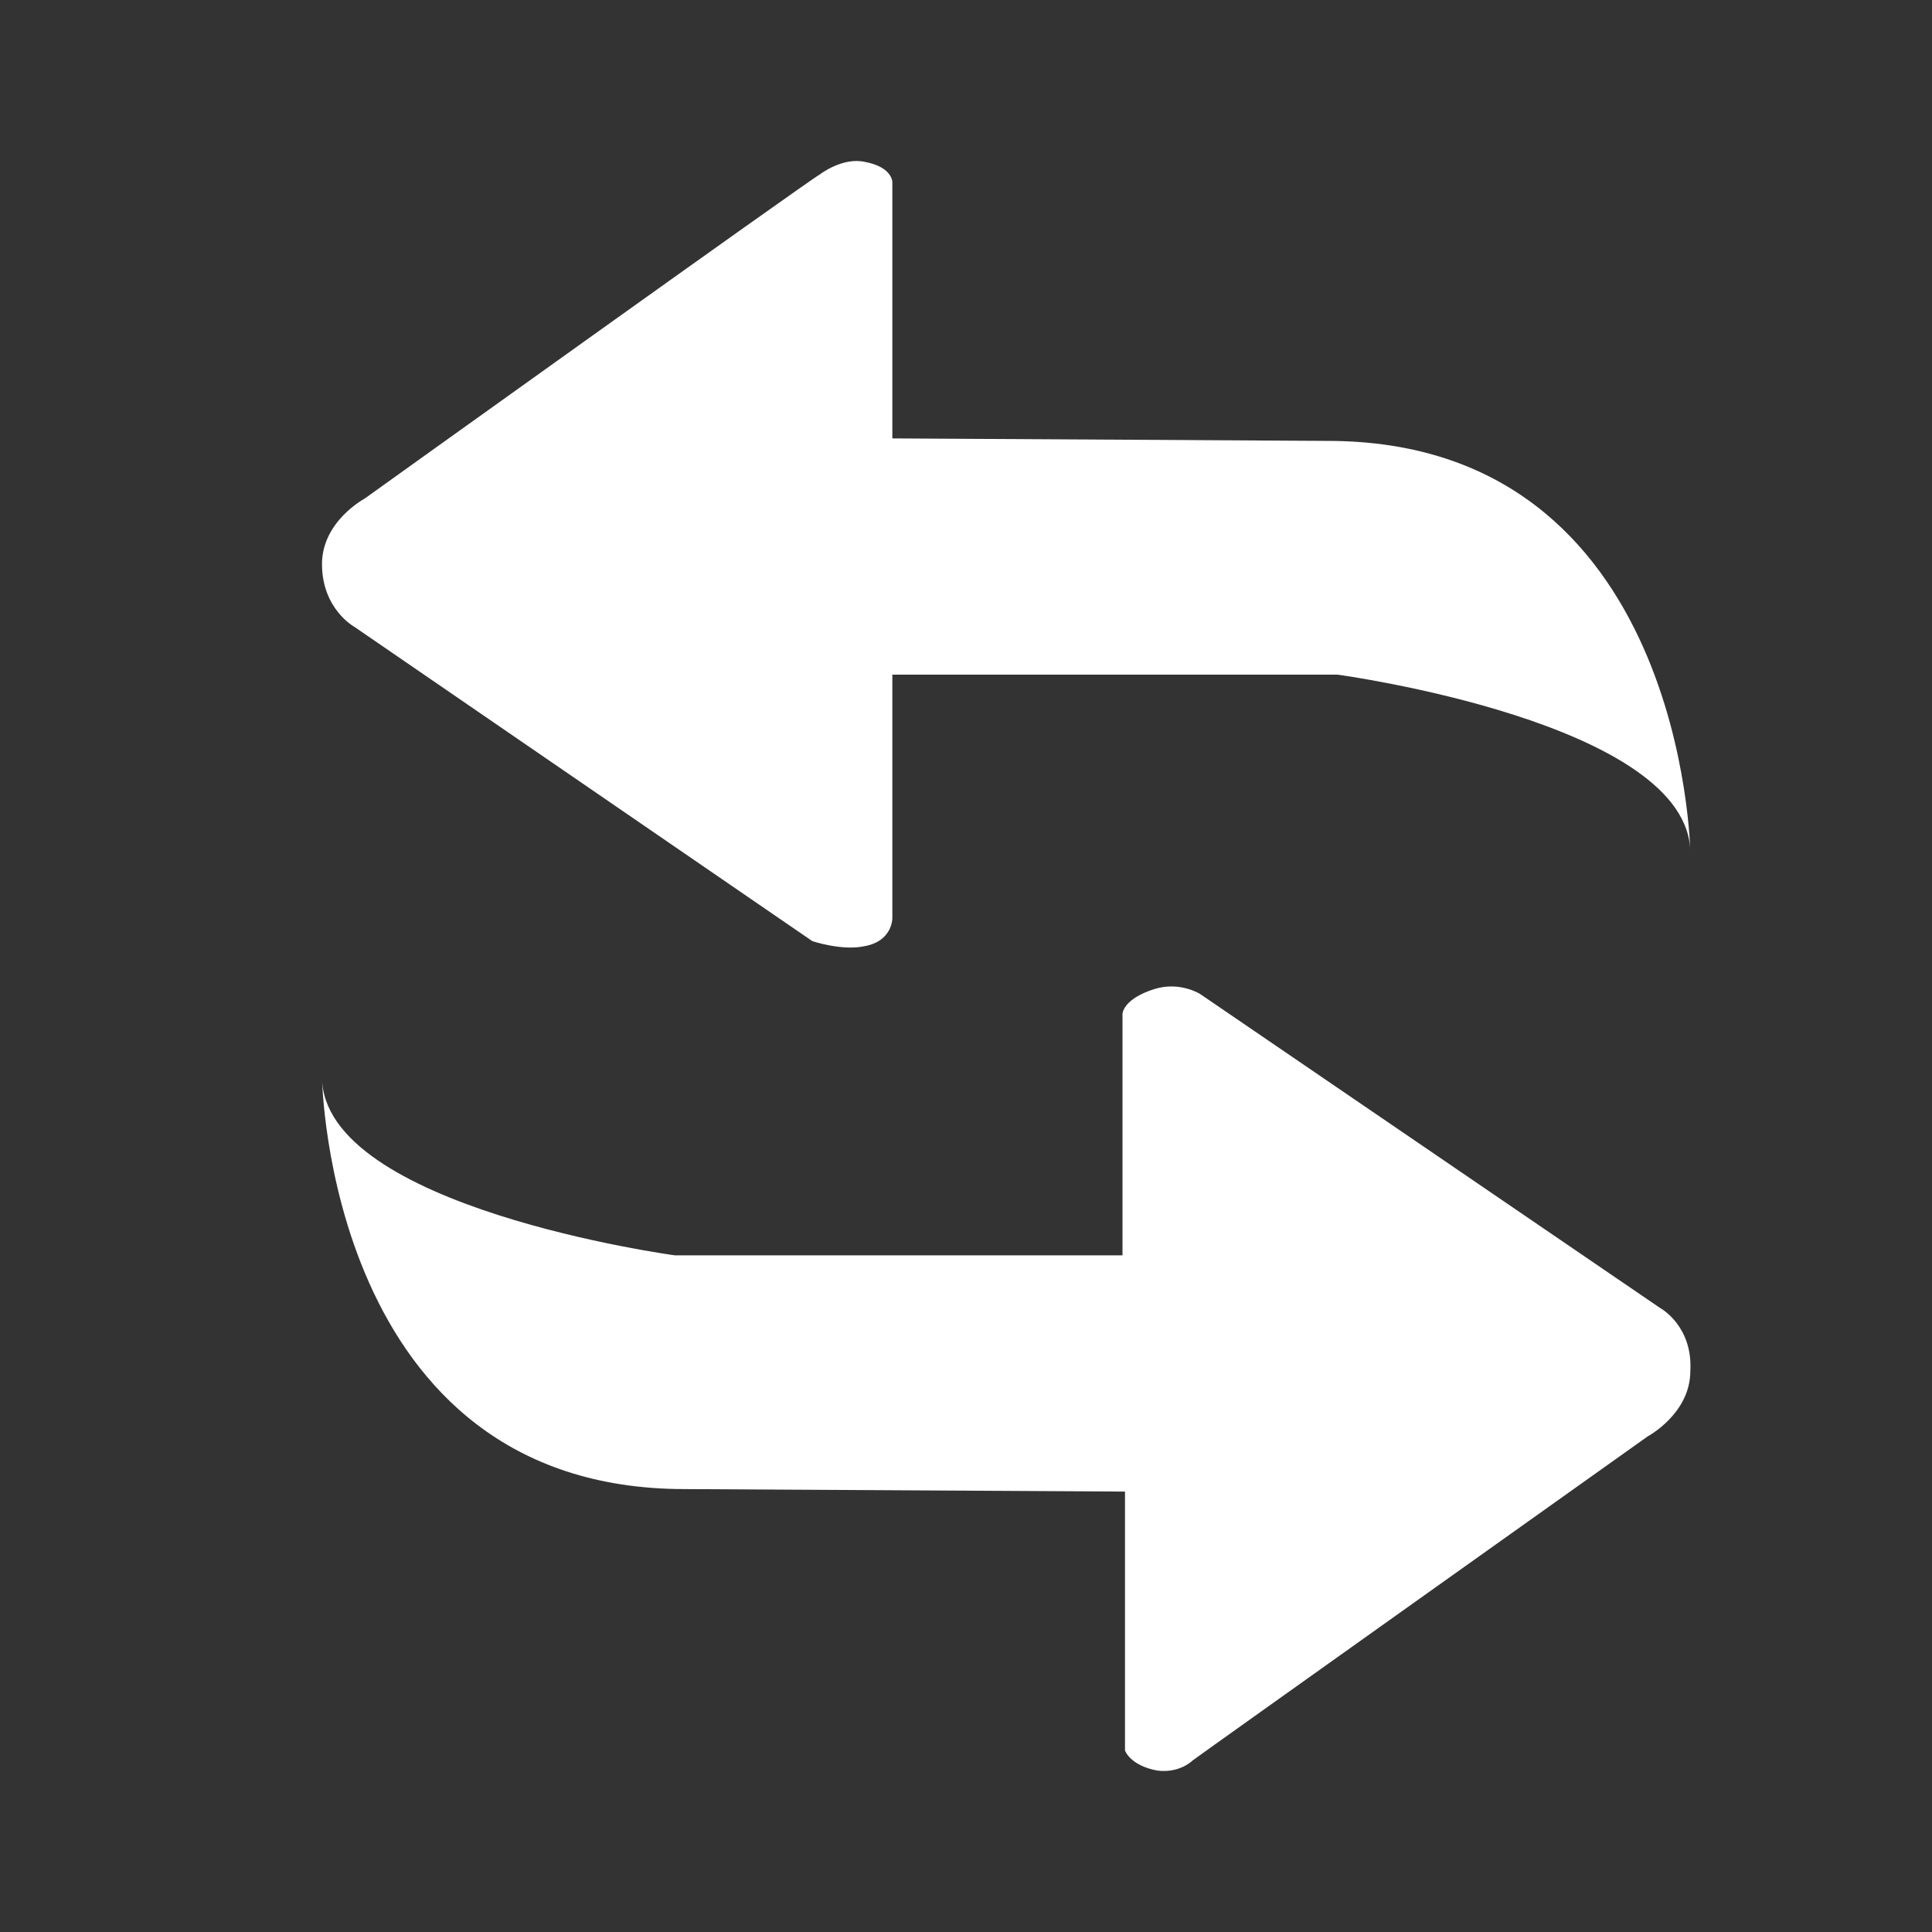 <svg xmlns="http://www.w3.org/2000/svg" width="24" height="24" viewBox="0 0 24 24"><rect x="0" y="0" width="24" height="24" fill="#333333" stroke="none"/><path fill-rule="evenodd" d="M4.404,7.788 L10.091,11.691 C10.091,11.691 10.464,11.816 10.743,11.753 C11.085,11.691 11.085,11.41 11.085,11.41 L11.085,8.381 L16.617,8.381 C16.617,8.381 20.998,8.974 20.998,10.598 C20.998,10.598 20.936,5.477 16.492,5.477 L11.085,5.446 L11.085,2.261 C11.085,2.261 11.085,2.074 10.743,2.011 C10.464,1.949 10.184,2.167 10.184,2.167 C10.06,2.23 4.528,6.195 4.528,6.195 C4.528,6.195 4,6.476 4,7.007 C4,7.569 4.404,7.788 4.404,7.788 Z M20.625,16.25 L14.907,12.347 C14.907,12.347 14.659,12.19 14.348,12.284 C13.944,12.409 13.944,12.596 13.944,12.596 L13.944,15.594 L8.382,15.594 C8.382,15.594 4,15.001 4,13.377 C4,13.377 4.062,18.498 8.506,18.498 L13.975,18.529 L13.975,21.745 C13.975,21.745 14.037,21.933 14.379,21.995 C14.628,22.026 14.783,21.901 14.814,21.87 C14.939,21.776 20.47,17.842 20.47,17.842 C20.47,17.842 20.998,17.561 20.998,17.03 C21.029,16.468 20.625,16.25 20.625,16.25 L20.625,16.25 Z" fill="#fff"/></svg>
